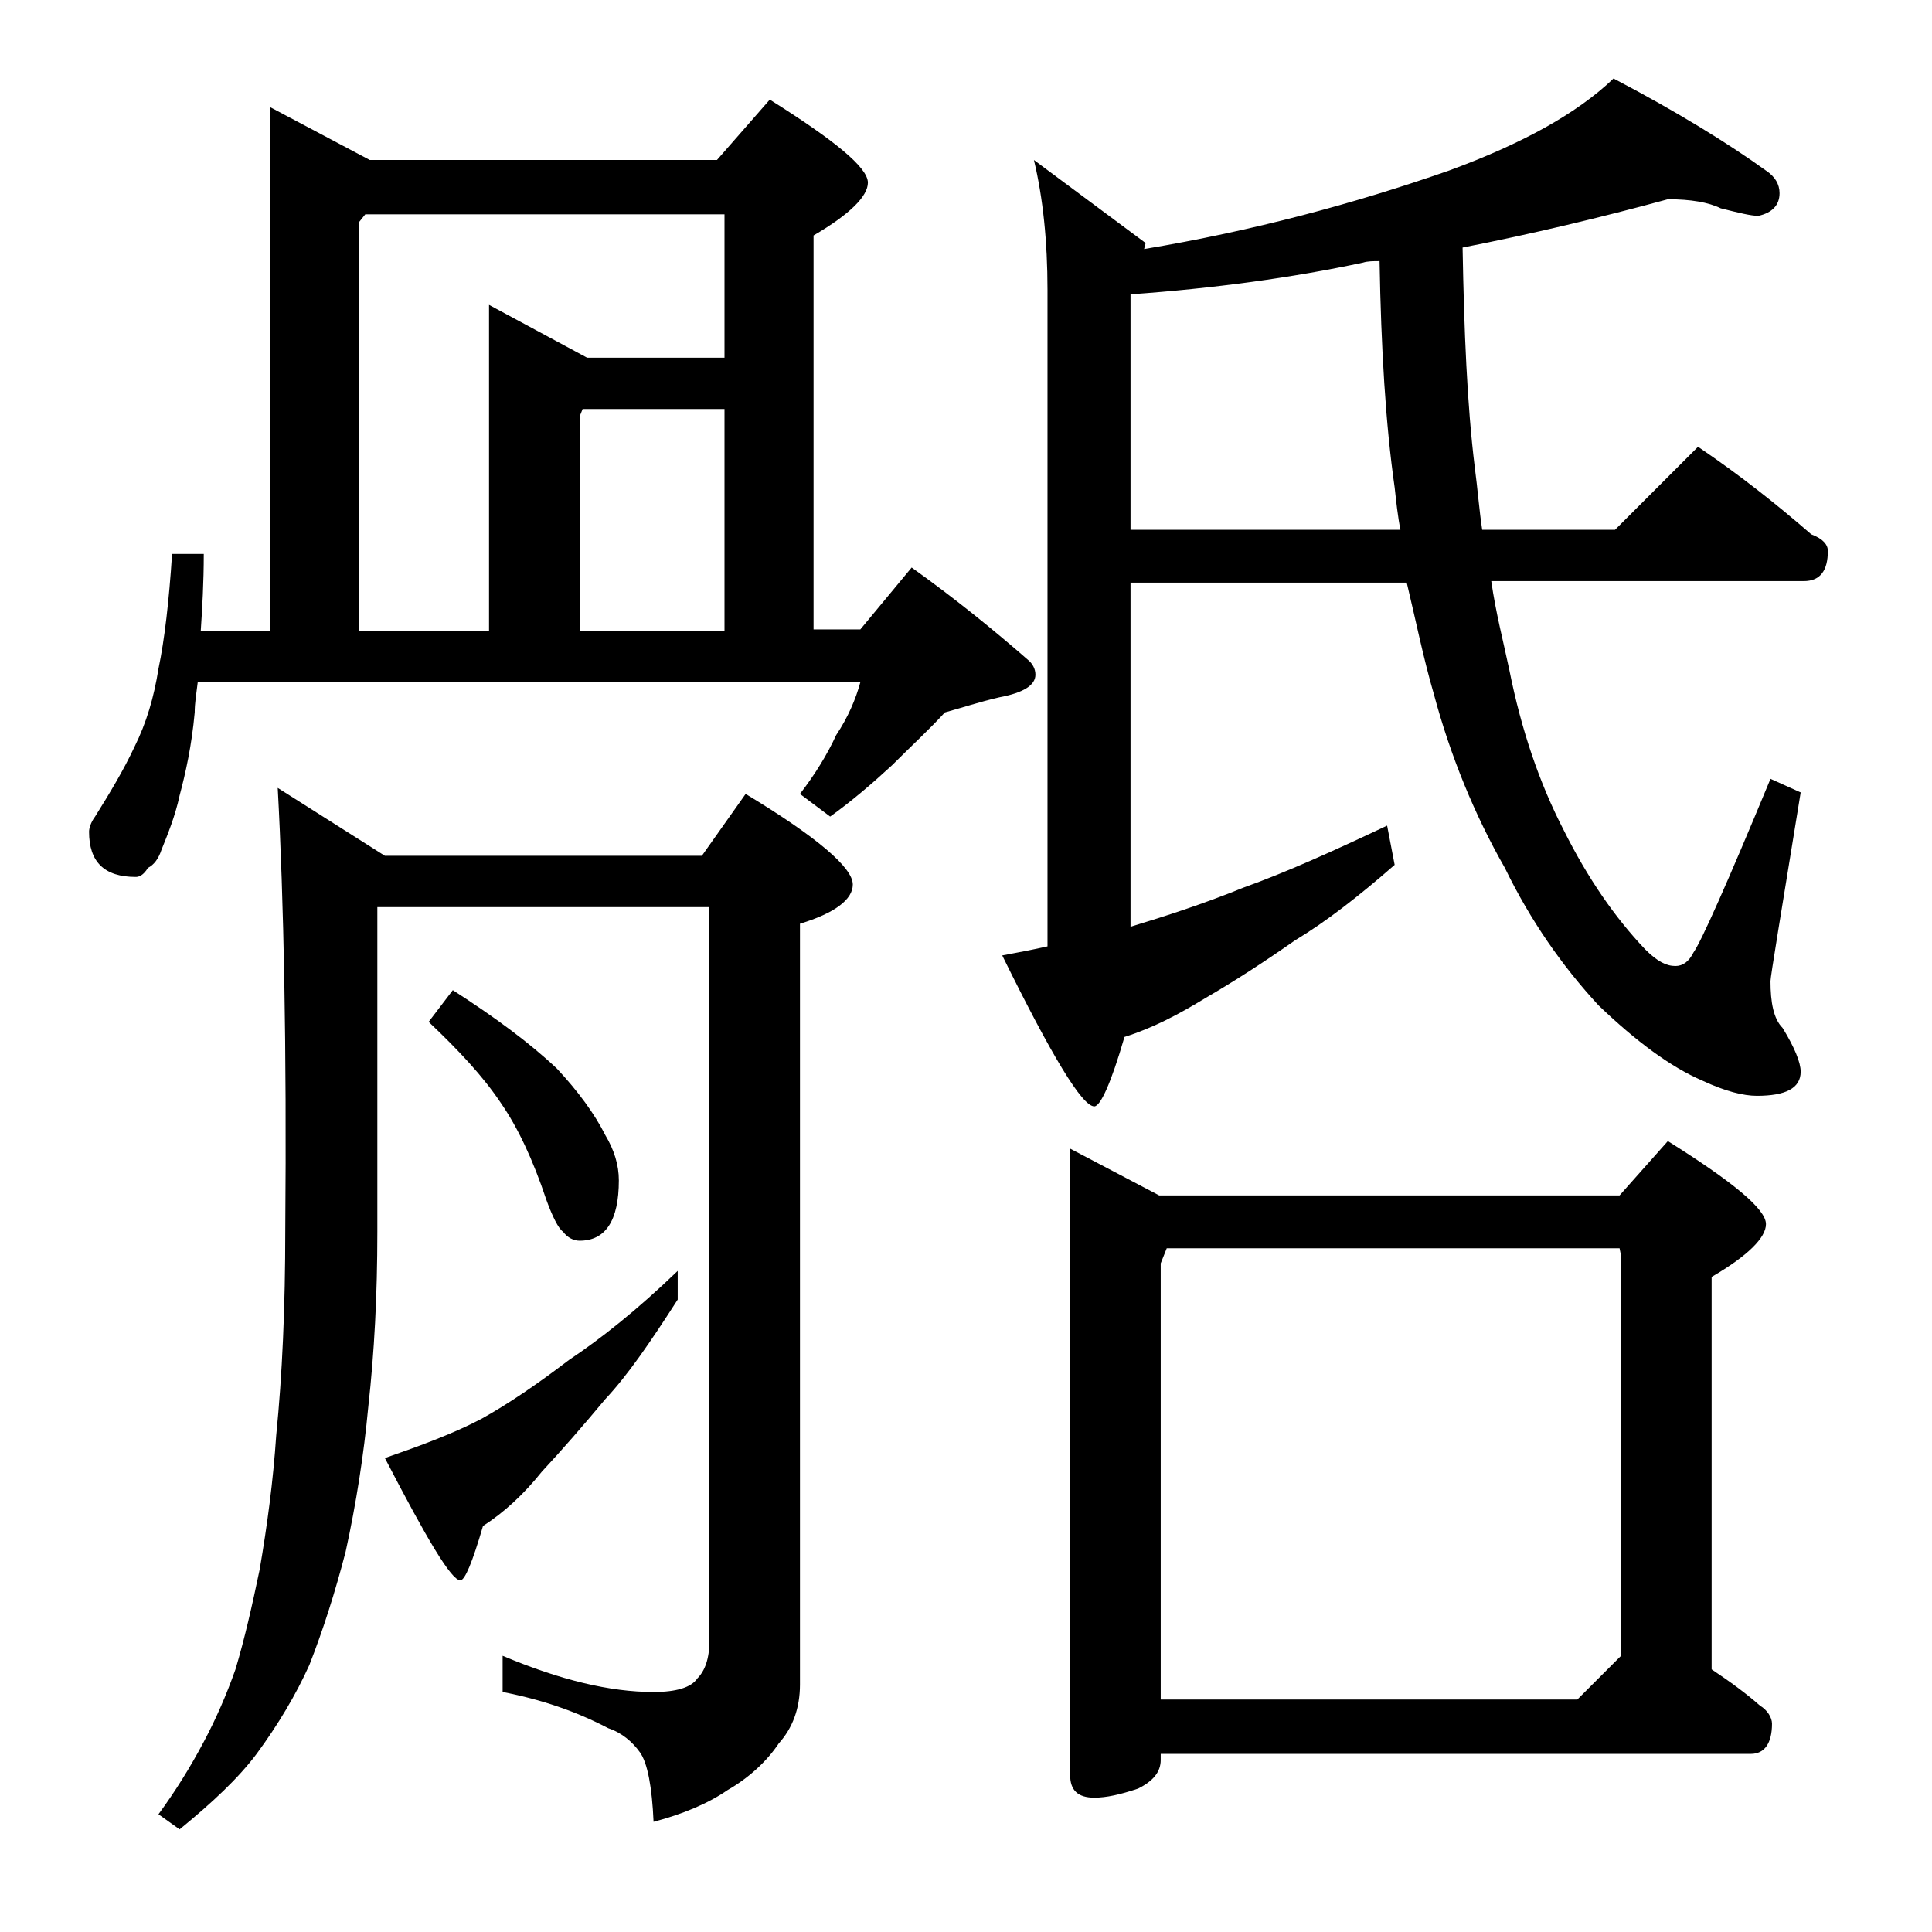 <?xml version="1.0" encoding="utf-8"?>
<!-- Generator: Adobe Illustrator 18.0.0, SVG Export Plug-In . SVG Version: 6.00 Build 0)  -->
<!DOCTYPE svg PUBLIC "-//W3C//DTD SVG 1.1//EN" "http://www.w3.org/Graphics/SVG/1.1/DTD/svg11.dtd">
<svg version="1.1" id="Layer_1" xmlns="http://www.w3.org/2000/svg" xmlns:xlink="http://www.w3.org/1999/xlink" x="0px" y="0px"
	 viewBox="0 0 128 128" enable-background="new 0 0 128 128" xml:space="preserve">
<path d="M17.9,7.1l6.6,3.5h23l3.5-4c4.3,2.7,6.5,4.5,6.5,5.5c0,0.9-1.2,2.1-3.6,3.5v26.1H57l3.4-4.1c2.8,2,5.4,4.1,7.8,6.2
	c0.2,0.2,0.4,0.5,0.4,0.9c0,0.7-0.8,1.2-2.4,1.5c-1.3,0.3-2.5,0.7-3.6,1c-1,1.1-2.2,2.2-3.5,3.5c-1.3,1.2-2.7,2.4-4.1,3.4L53,52.6
	c1-1.3,1.8-2.6,2.4-3.9c0.8-1.2,1.3-2.4,1.6-3.5H13.1c-0.1,0.8-0.2,1.4-0.2,2c-0.2,2.2-0.6,4-1,5.5c-0.3,1.4-0.8,2.6-1.2,3.6
	c-0.2,0.6-0.5,1-0.9,1.2C9.5,58,9.2,58.1,9,58.1c-2.1,0-3.1-1-3.1-3c0-0.2,0.1-0.6,0.4-1c1-1.6,1.9-3.1,2.6-4.6
	c0.8-1.6,1.3-3.3,1.6-5.2c0.4-1.9,0.7-4.5,0.9-7.6h2.1c0,1.9-0.1,3.6-0.2,5.1h4.6V7.1z M18.4,52.2l7.1,4.5h21l2.9-4.1
	c4.8,2.9,7.1,4.9,7.1,6c0,1-1.2,1.9-3.5,2.6v50.4c0,1.6-0.5,2.9-1.4,3.9c-0.8,1.2-2,2.3-3.4,3.1c-1.3,0.9-3,1.6-4.9,2.1
	c-0.1-2.3-0.4-3.9-0.9-4.6s-1.2-1.3-2.1-1.6c-2.1-1.1-4.4-1.9-7-2.4v-2.4c3.8,1.6,7.1,2.4,10,2.4c1.5,0,2.5-0.3,2.9-0.9
	c0.5-0.5,0.8-1.3,0.8-2.5V60.1H25v21.5c0,4.2-0.2,8-0.6,11.6c-0.3,3.2-0.8,6.4-1.5,9.6c-0.7,2.7-1.5,5.2-2.4,7.5
	c-0.9,2-2.1,4-3.5,5.9c-1.2,1.6-2.9,3.2-5.1,5l-1.4-1c1.1-1.5,2.1-3.1,3-4.8c0.8-1.5,1.5-3.1,2.1-4.8c0.6-2,1.1-4.2,1.6-6.6
	c0.5-2.9,0.9-5.9,1.1-8.9c0.4-4,0.6-8.5,0.6-13.6C19,69.4,18.8,59.6,18.4,52.2z M23.9,41.8h8.5V20.2l6.5,3.5H48v-9.5H24.2l-0.4,0.5
	V41.8z M44.9,84.2v1.9c-1.8,2.8-3.3,5-4.8,6.6c-1.5,1.8-2.9,3.4-4.2,4.8c-1.2,1.5-2.5,2.7-3.9,3.6c-0.7,2.4-1.2,3.6-1.5,3.6
	c-0.6,0-2.2-2.7-5-8.1c2.3-0.8,4.5-1.6,6.4-2.6c1.8-1,3.7-2.3,5.8-3.9C39.8,88.7,42.2,86.8,44.9,84.2z M30,65.6
	c2.8,1.8,5.1,3.5,6.9,5.2c1.4,1.5,2.5,3,3.2,4.4c0.6,1,0.9,2,0.9,3c0,2.7-0.9,4-2.6,4c-0.4,0-0.8-0.2-1.1-0.6
	c-0.3-0.2-0.7-1-1.1-2.1c-0.9-2.7-1.9-4.8-3-6.4c-1.2-1.8-2.8-3.5-4.8-5.4L30,65.6z M38.4,41.8H48V27.1h-9.4l-0.2,0.5V41.8z
	 M110.5,13.2c-4.4,1.2-9,2.3-13.6,3.2c0.1,5.6,0.3,10.4,0.8,14.5c0.2,1.5,0.3,2.9,0.5,4.2h8.8l5.5-5.5c2.8,1.9,5.2,3.8,7.5,5.8
	c0.8,0.3,1.1,0.7,1.1,1.1c0,1.3-0.5,2-1.6,2H98.8c0.3,2.1,0.8,4,1.2,5.9c0.8,4,2,7.5,3.6,10.6c1.6,3.2,3.4,5.8,5.4,7.9
	c0.8,0.8,1.4,1.1,2,1.1c0.5,0,0.9-0.3,1.2-0.9c0.5-0.7,2.2-4.5,5.1-11.5l2,0.9c-1.3,8-2,12.2-2,12.5c0,1.4,0.2,2.5,0.8,3.1
	c0.8,1.3,1.2,2.3,1.2,2.9c0,1.1-1,1.6-2.9,1.6c-0.9,0-2.1-0.3-3.6-1c-2.1-0.9-4.4-2.6-6.9-5c-2.4-2.6-4.5-5.6-6.2-9.1
	C97.7,54,96.1,50.1,95,46c-0.7-2.4-1.2-4.9-1.8-7.4H74.9v22.8c2.3-0.7,4.8-1.5,7.5-2.6c2.8-1,5.9-2.4,9.5-4.1l0.5,2.6
	c-2.4,2.1-4.6,3.8-6.6,5c-2,1.4-4,2.7-5.9,3.8c-1.8,1.1-3.5,2-5.4,2.6c-0.9,3.1-1.6,4.6-2,4.6c-0.8,0-2.8-3.3-6.1-10
	c1.1-0.2,2.1-0.4,3-0.6V19.2c0-3.2-0.3-6.1-0.9-8.6l7.4,5.5l-0.1,0.4c7.2-1.2,13.9-3,20.2-5.2c4.9-1.8,8.5-3.8,10.9-6.1
	c4.2,2.2,7.6,4.3,10.1,6.1c0.6,0.4,0.9,0.9,0.9,1.5c0,0.8-0.5,1.3-1.4,1.5c-0.5,0-1.3-0.2-2.5-0.5C113.2,13.4,112,13.2,110.5,13.2z
	 M70.9,76.1l5.9,3.1h30.5l3.2-3.6c4.3,2.7,6.5,4.5,6.5,5.5c0,0.9-1.2,2.1-3.6,3.5v26c1.2,0.8,2.3,1.6,3.2,2.4
	c0.5,0.3,0.8,0.8,0.8,1.2c0,1.3-0.5,2-1.4,2H76.9v0.4c0,0.8-0.5,1.4-1.5,1.9c-1.2,0.4-2.1,0.6-2.9,0.6c-1.1,0-1.6-0.5-1.6-1.5V76.1z
	 M92.8,35.2c-0.2-1-0.3-2-0.4-2.9c-0.6-4.2-0.9-9.2-1-15c-0.4,0-0.8,0-1.1,0.1c-4.7,1-9.8,1.7-15.4,2.1v15.6H92.8z M76.9,112.6h27.6
	l2.9-2.9V83.2l-0.1-0.5h-30l-0.4,1V112.6z"/>
</svg>
